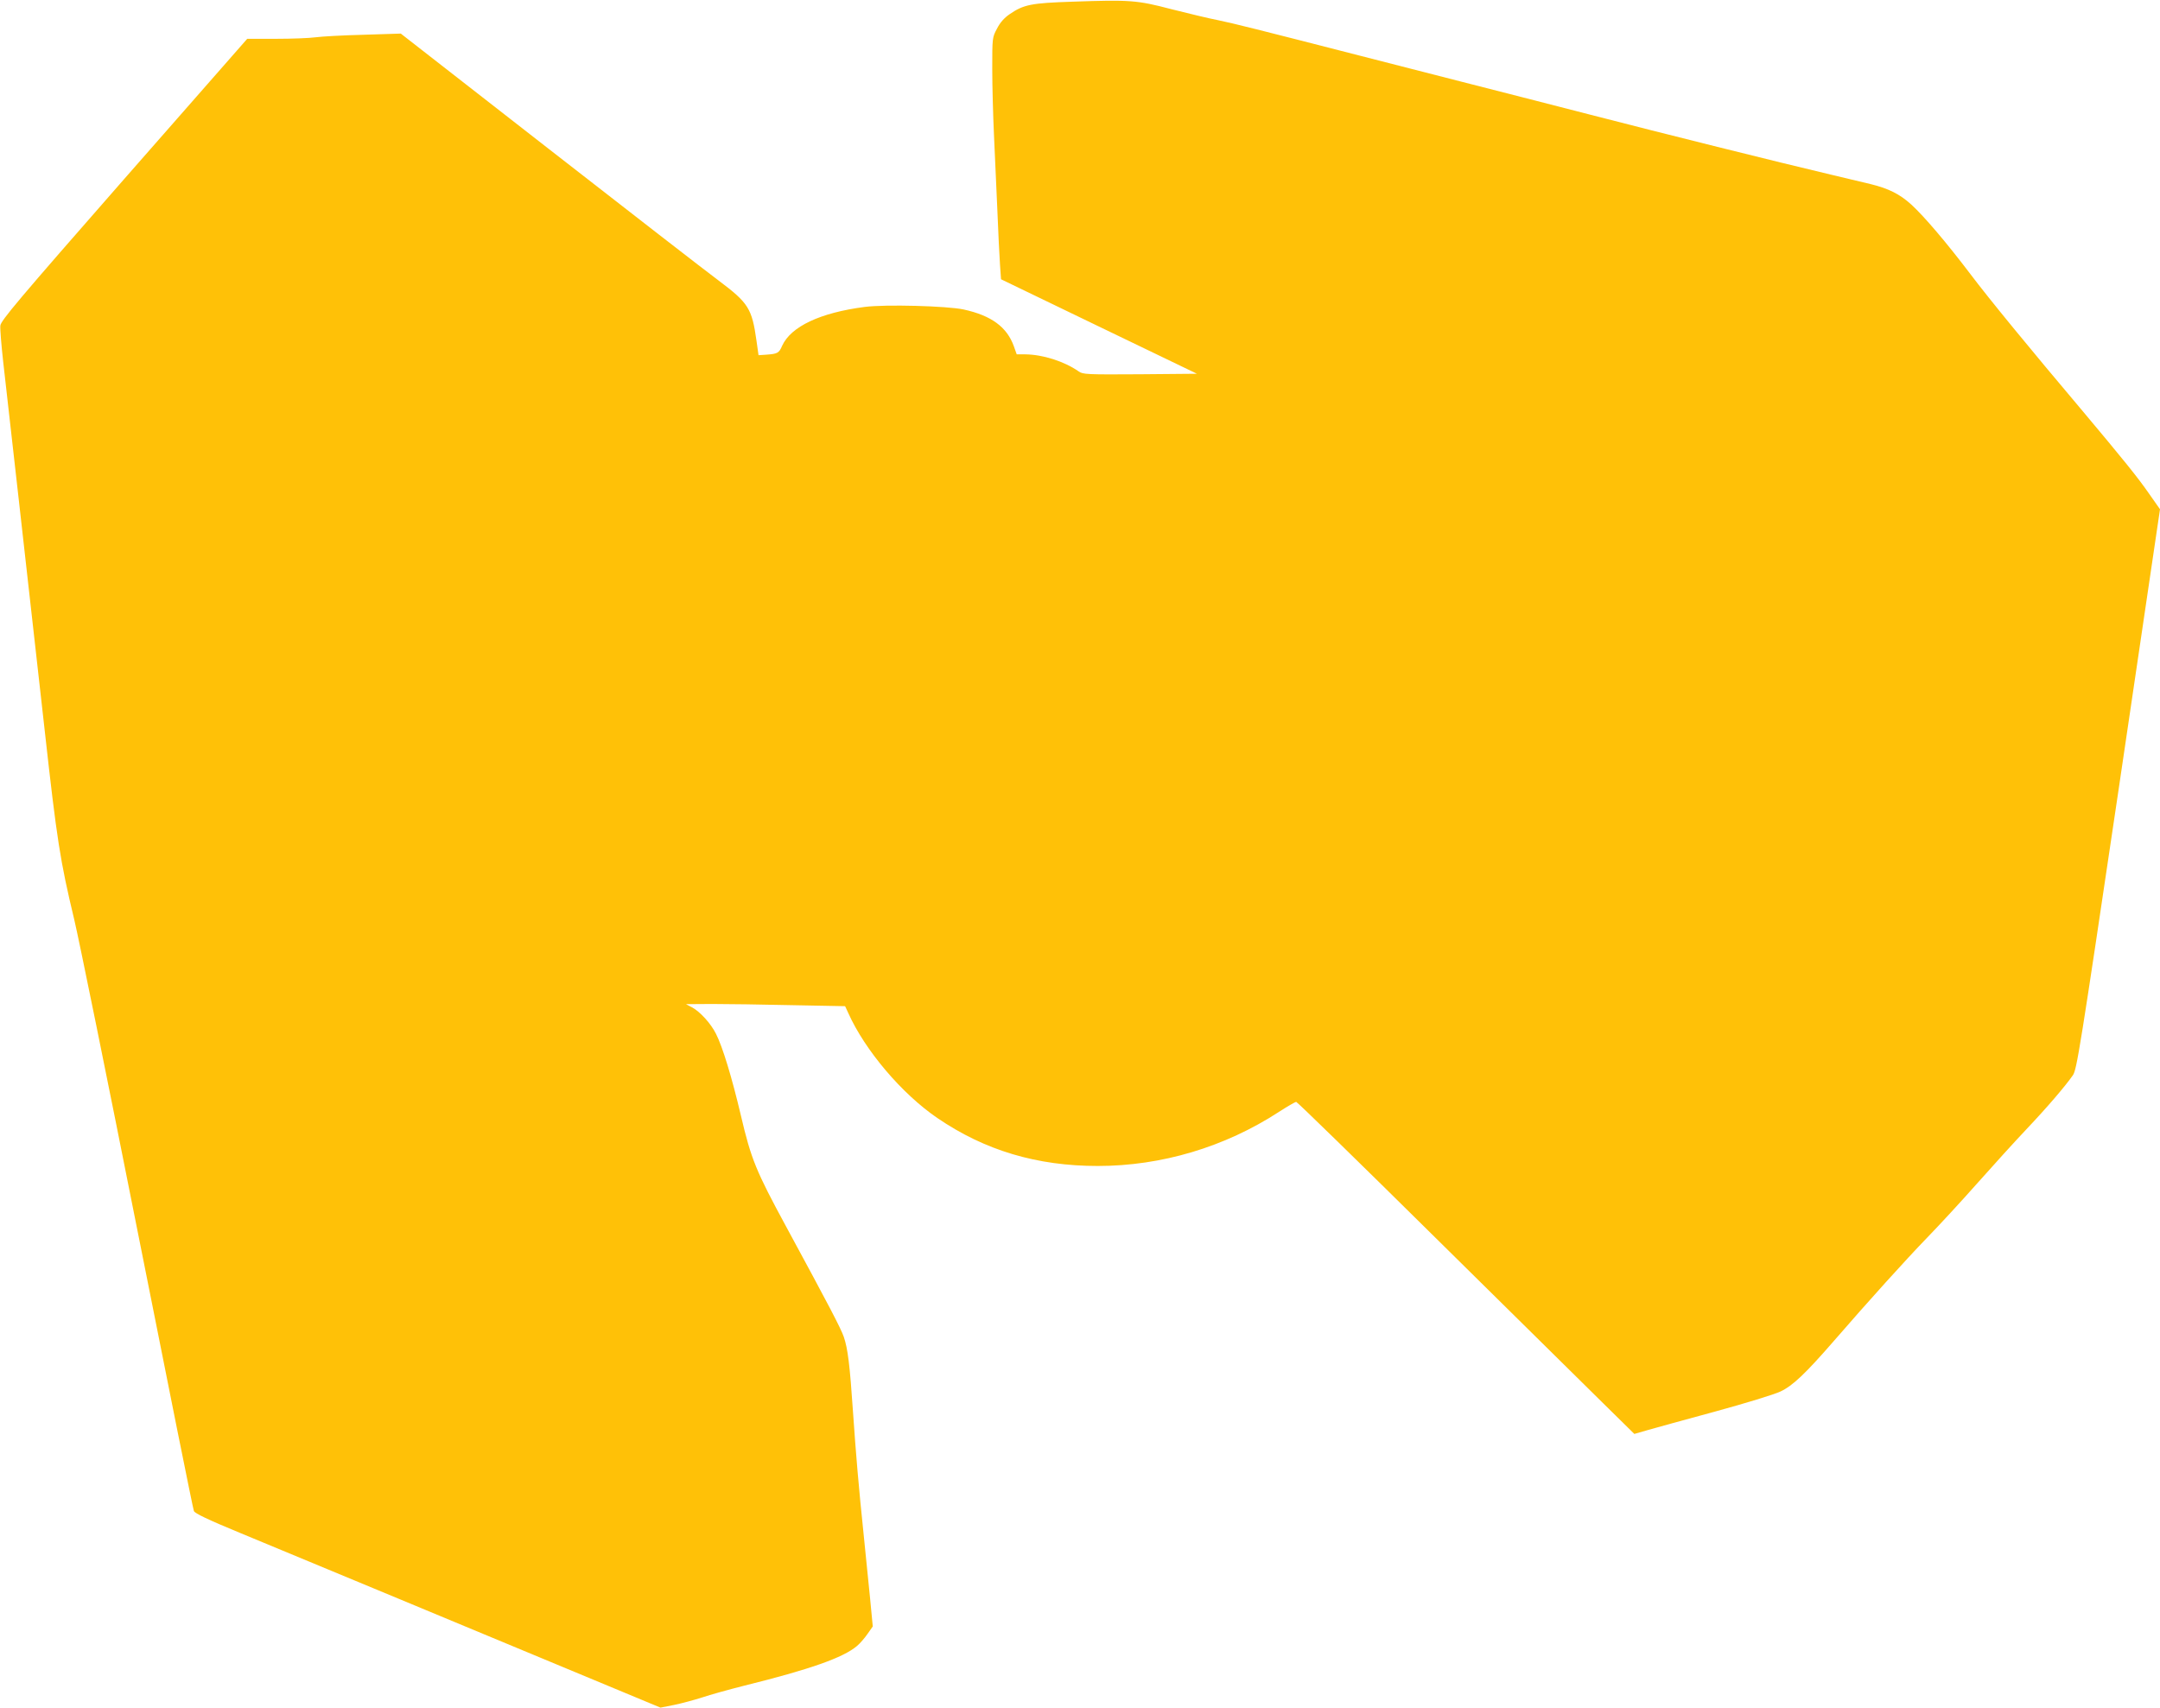 <?xml version="1.0" standalone="no"?>
<!DOCTYPE svg PUBLIC "-//W3C//DTD SVG 20010904//EN"
 "http://www.w3.org/TR/2001/REC-SVG-20010904/DTD/svg10.dtd">
<svg version="1.0" xmlns="http://www.w3.org/2000/svg"
 width="1280pt" height="1012pt" viewBox="0 0 1280 1012"
 preserveAspectRatio="xMidYMid meet">
<g transform="translate(0,1012) scale(0.1,-0.1)"
fill="#ffc107" stroke="none">
<path d="M6355 10110 c-244 -8 -289 -17 -372 -74 -32 -22 -57 -50 -75 -86 -28
-52 -28 -55 -28 -239 0 -102 5 -276 10 -386 5 -110 14 -310 20 -445 5 -135 13
-283 16 -330 l6 -85 580 -280 581 -280 -337 -3 c-317 -2 -339 -1 -364 17 -86
60 -213 100 -317 101 l-50 0 -17 48 c-41 114 -133 182 -298 218 -99 21 -463
31 -586 15 -263 -34 -437 -116 -489 -230 -19 -44 -27 -48 -95 -53 l-45 -3 -12
85 c-27 192 -47 224 -224 357 -74 55 -528 407 -1009 782 l-875 682 -220 -7
c-121 -3 -249 -10 -285 -15 -36 -5 -141 -9 -235 -9 l-170 0 -730 -832 c-629
-718 -730 -838 -733 -868 -2 -19 6 -116 17 -215 20 -172 149 -1322 246 -2185
72 -647 91 -770 175 -1120 27 -113 196 -943 375 -1845 179 -902 329 -1649 334
-1660 6 -14 83 -51 272 -129 222 -92 1518 -630 2279 -947 l214 -89 81 16 c44
9 118 29 165 44 47 16 159 47 250 70 388 96 587 166 668 235 18 15 46 47 63
72 l31 44 -16 167 c-9 92 -25 253 -36 357 -33 317 -48 499 -65 745 -19 282
-31 378 -55 448 -19 53 -84 178 -341 652 -179 330 -208 401 -268 657 -53 225
-109 410 -148 486 -30 61 -96 133 -142 157 l-36 19 156 1 c86 0 298 -3 472 -7
l315 -6 19 -41 c99 -221 318 -479 528 -622 281 -192 590 -284 950 -284 378 0
753 112 1073 320 51 33 98 60 103 60 6 0 376 -361 822 -802 447 -441 895 -884
997 -984 l185 -182 80 23 c44 13 224 62 400 110 176 48 349 101 385 118 73 34
148 105 320 303 201 232 425 480 550 609 70 72 203 216 295 320 93 105 224
249 291 320 125 132 232 257 278 323 23 35 41 144 271 1695 l245 1659 -66 94
c-65 94 -155 205 -390 485 -319 378 -557 668 -667 814 -145 191 -273 341 -350
412 -69 63 -136 96 -242 122 -44 10 -150 36 -235 56 -314 74 -1007 247 -1425
355 -236 61 -581 149 -765 196 -184 47 -456 117 -605 155 -612 157 -735 188
-835 209 -58 11 -184 42 -280 66 -202 53 -243 56 -585 44z"/>
</g>
</svg>
